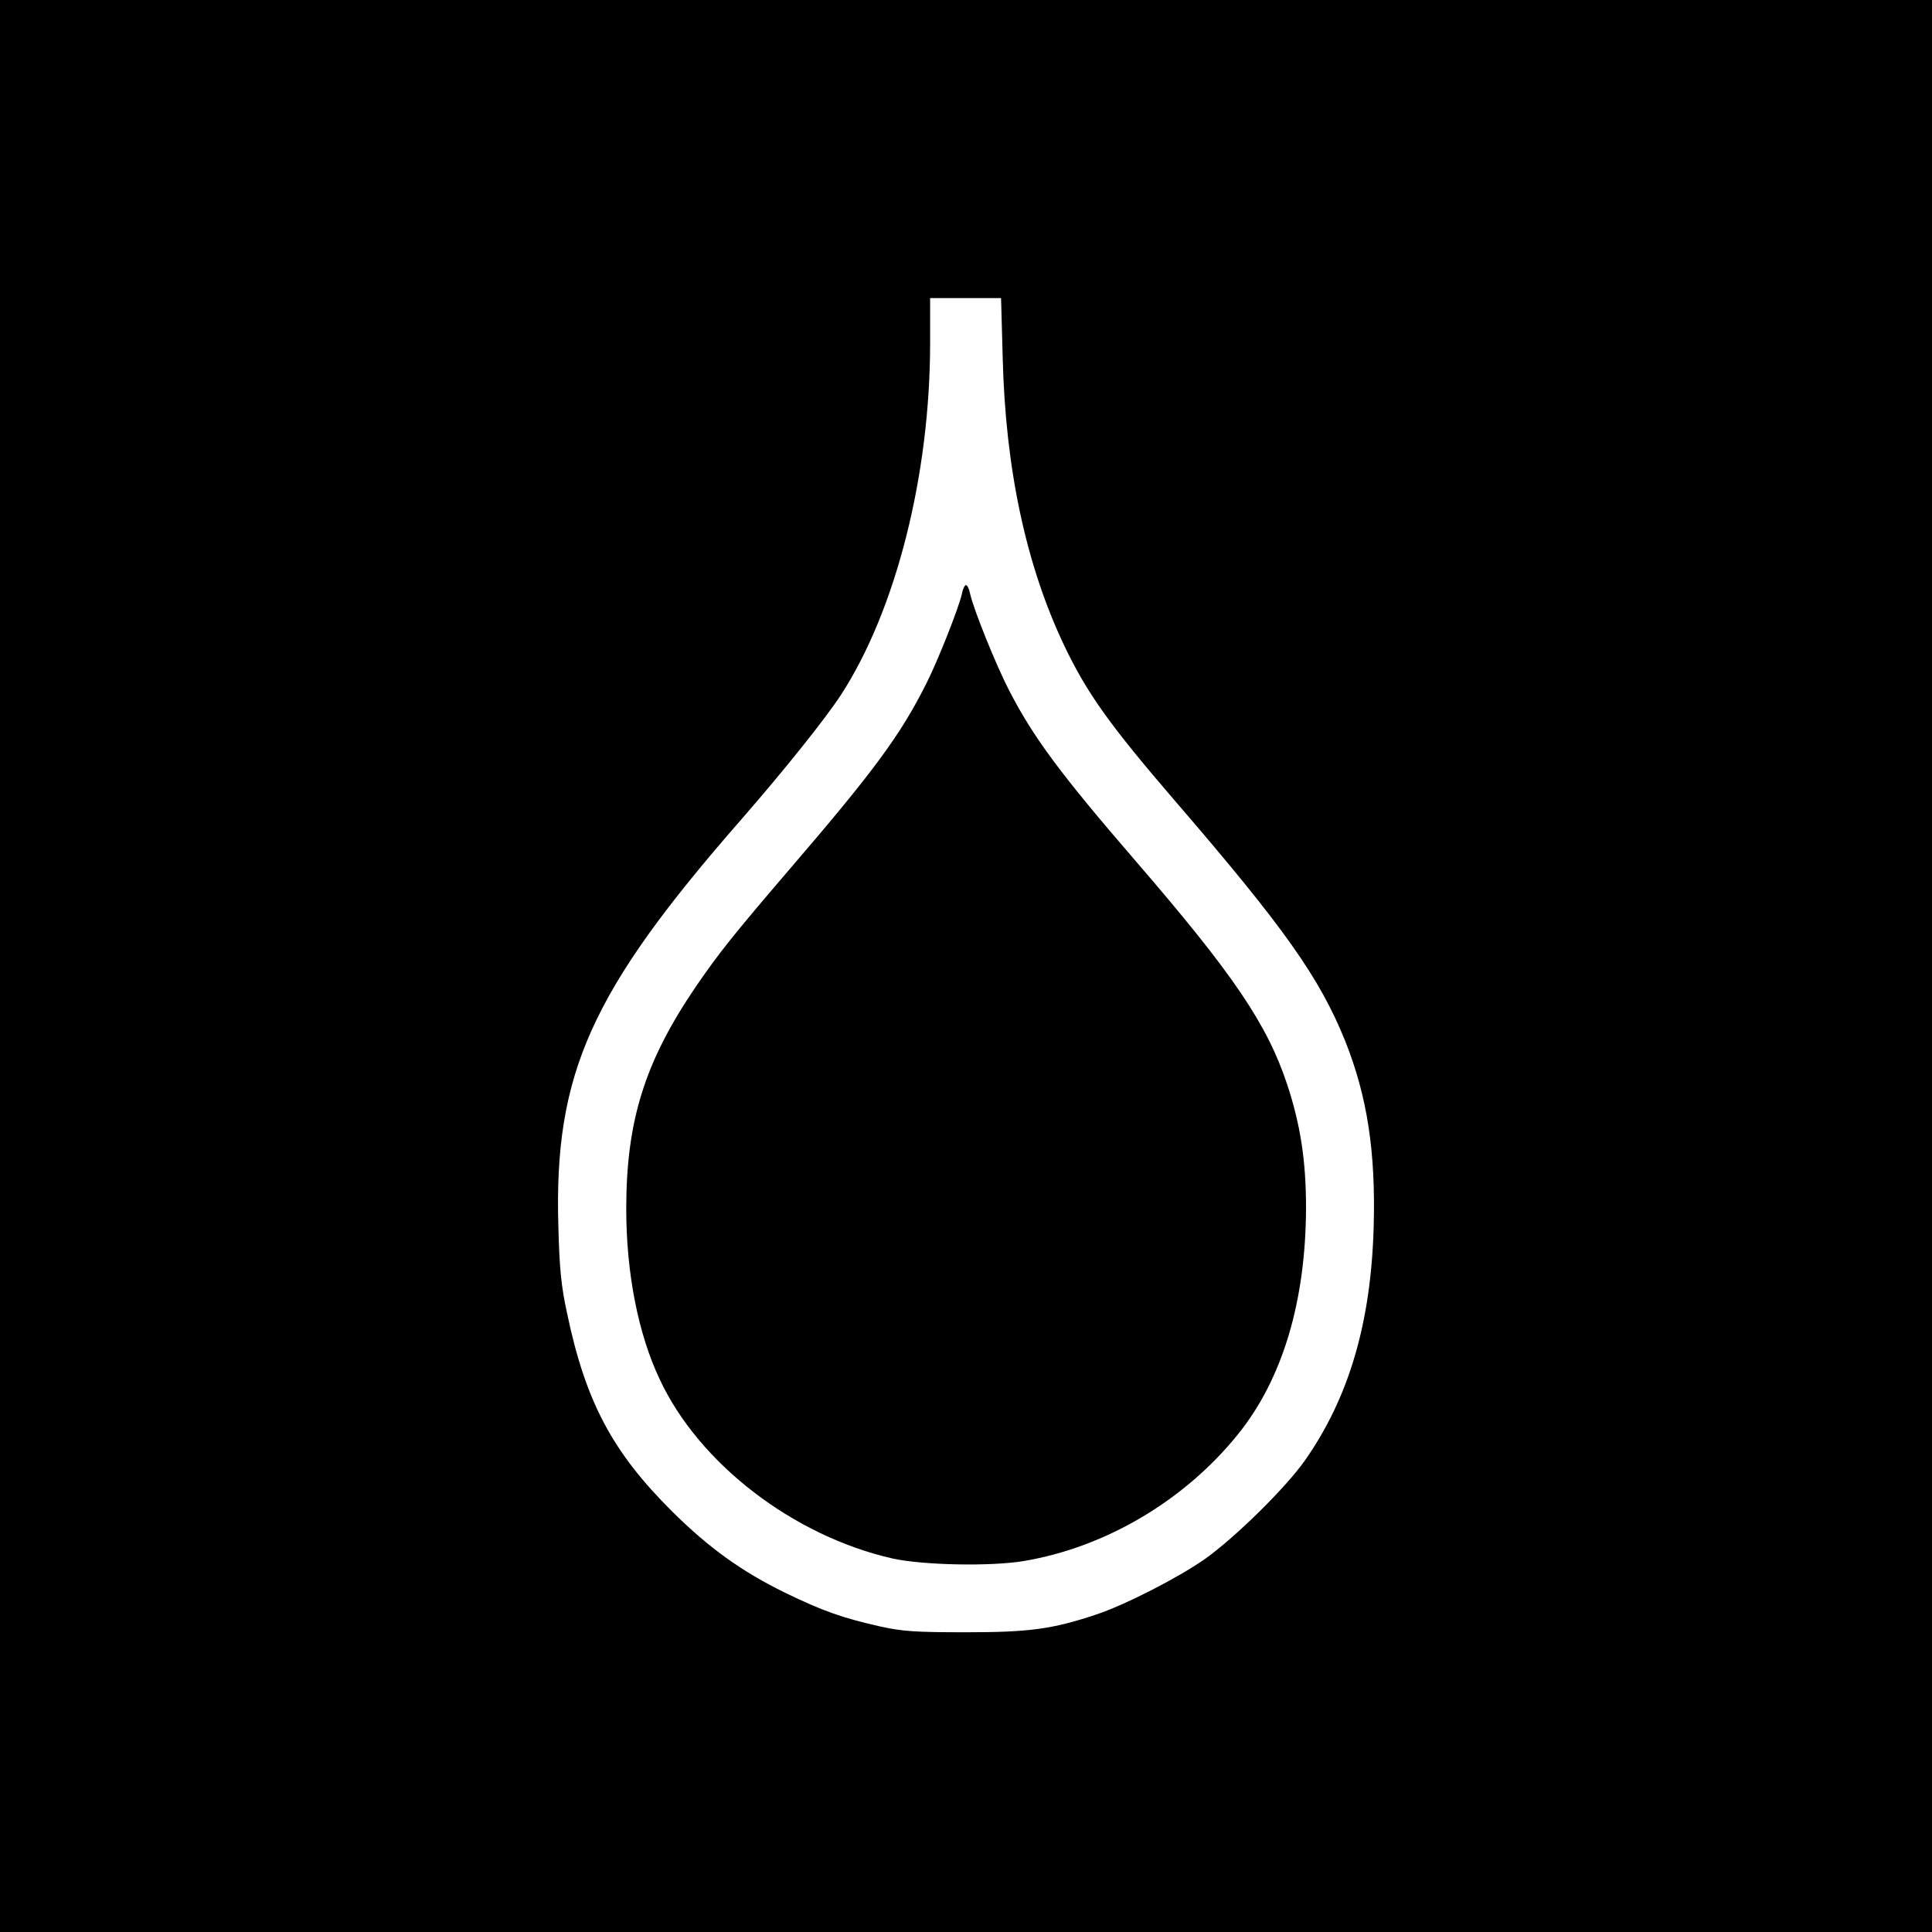 <?xml version="1.0" standalone="no"?>
<!DOCTYPE svg PUBLIC "-//W3C//DTD SVG 20010904//EN"
 "http://www.w3.org/TR/2001/REC-SVG-20010904/DTD/svg10.dtd">
<svg version="1.0" xmlns="http://www.w3.org/2000/svg"
 width="700pt" height="700pt" viewBox="0 0 700 700"
 preserveAspectRatio="xMidYMid meet">
<g transform="translate(0,700) scale(0.1,-0.1)"
fill="#000000" stroke="none">
<path d="M0 3500 l0 -3500 3500 0 3500 0 0 3500 0 3500 -3500 0 -3500 0 0
-3500z m3633 2203 c10 -401 84 -748 221 -1038 83 -175 165 -290 406 -570 394
-457 521 -637 614 -867 80 -201 111 -402 103 -676 -10 -346 -90 -616 -248
-842 -70 -100 -253 -280 -364 -359 -97 -68 -291 -167 -394 -201 -159 -53 -243
-64 -471 -64 -183 0 -229 3 -311 21 -137 31 -208 56 -344 122 -159 78 -276
162 -411 296 -215 214 -312 396 -379 715 -22 101 -28 163 -32 318 -16 553 118
850 662 1472 157 180 308 369 363 454 198 306 322 794 322 1274 l0 162 129 0
128 0 6 -217z"/>
<path d="M3485 4848 c-11 -50 -88 -245 -130 -327 -92 -183 -188 -314 -487
-662 -210 -245 -262 -310 -347 -434 -185 -272 -252 -486 -252 -805 0 -232 43
-452 121 -617 143 -307 486 -569 845 -650 111 -24 353 -29 474 -9 297 50 583
219 777 460 161 200 245 481 246 820 0 170 -20 300 -68 446 -73 220 -196 401
-549 810 -272 315 -371 448 -459 619 -48 93 -128 292 -141 349 -3 17 -10 32
-15 32 -5 0 -12 -15 -15 -32z"/>
</g>
</svg>
